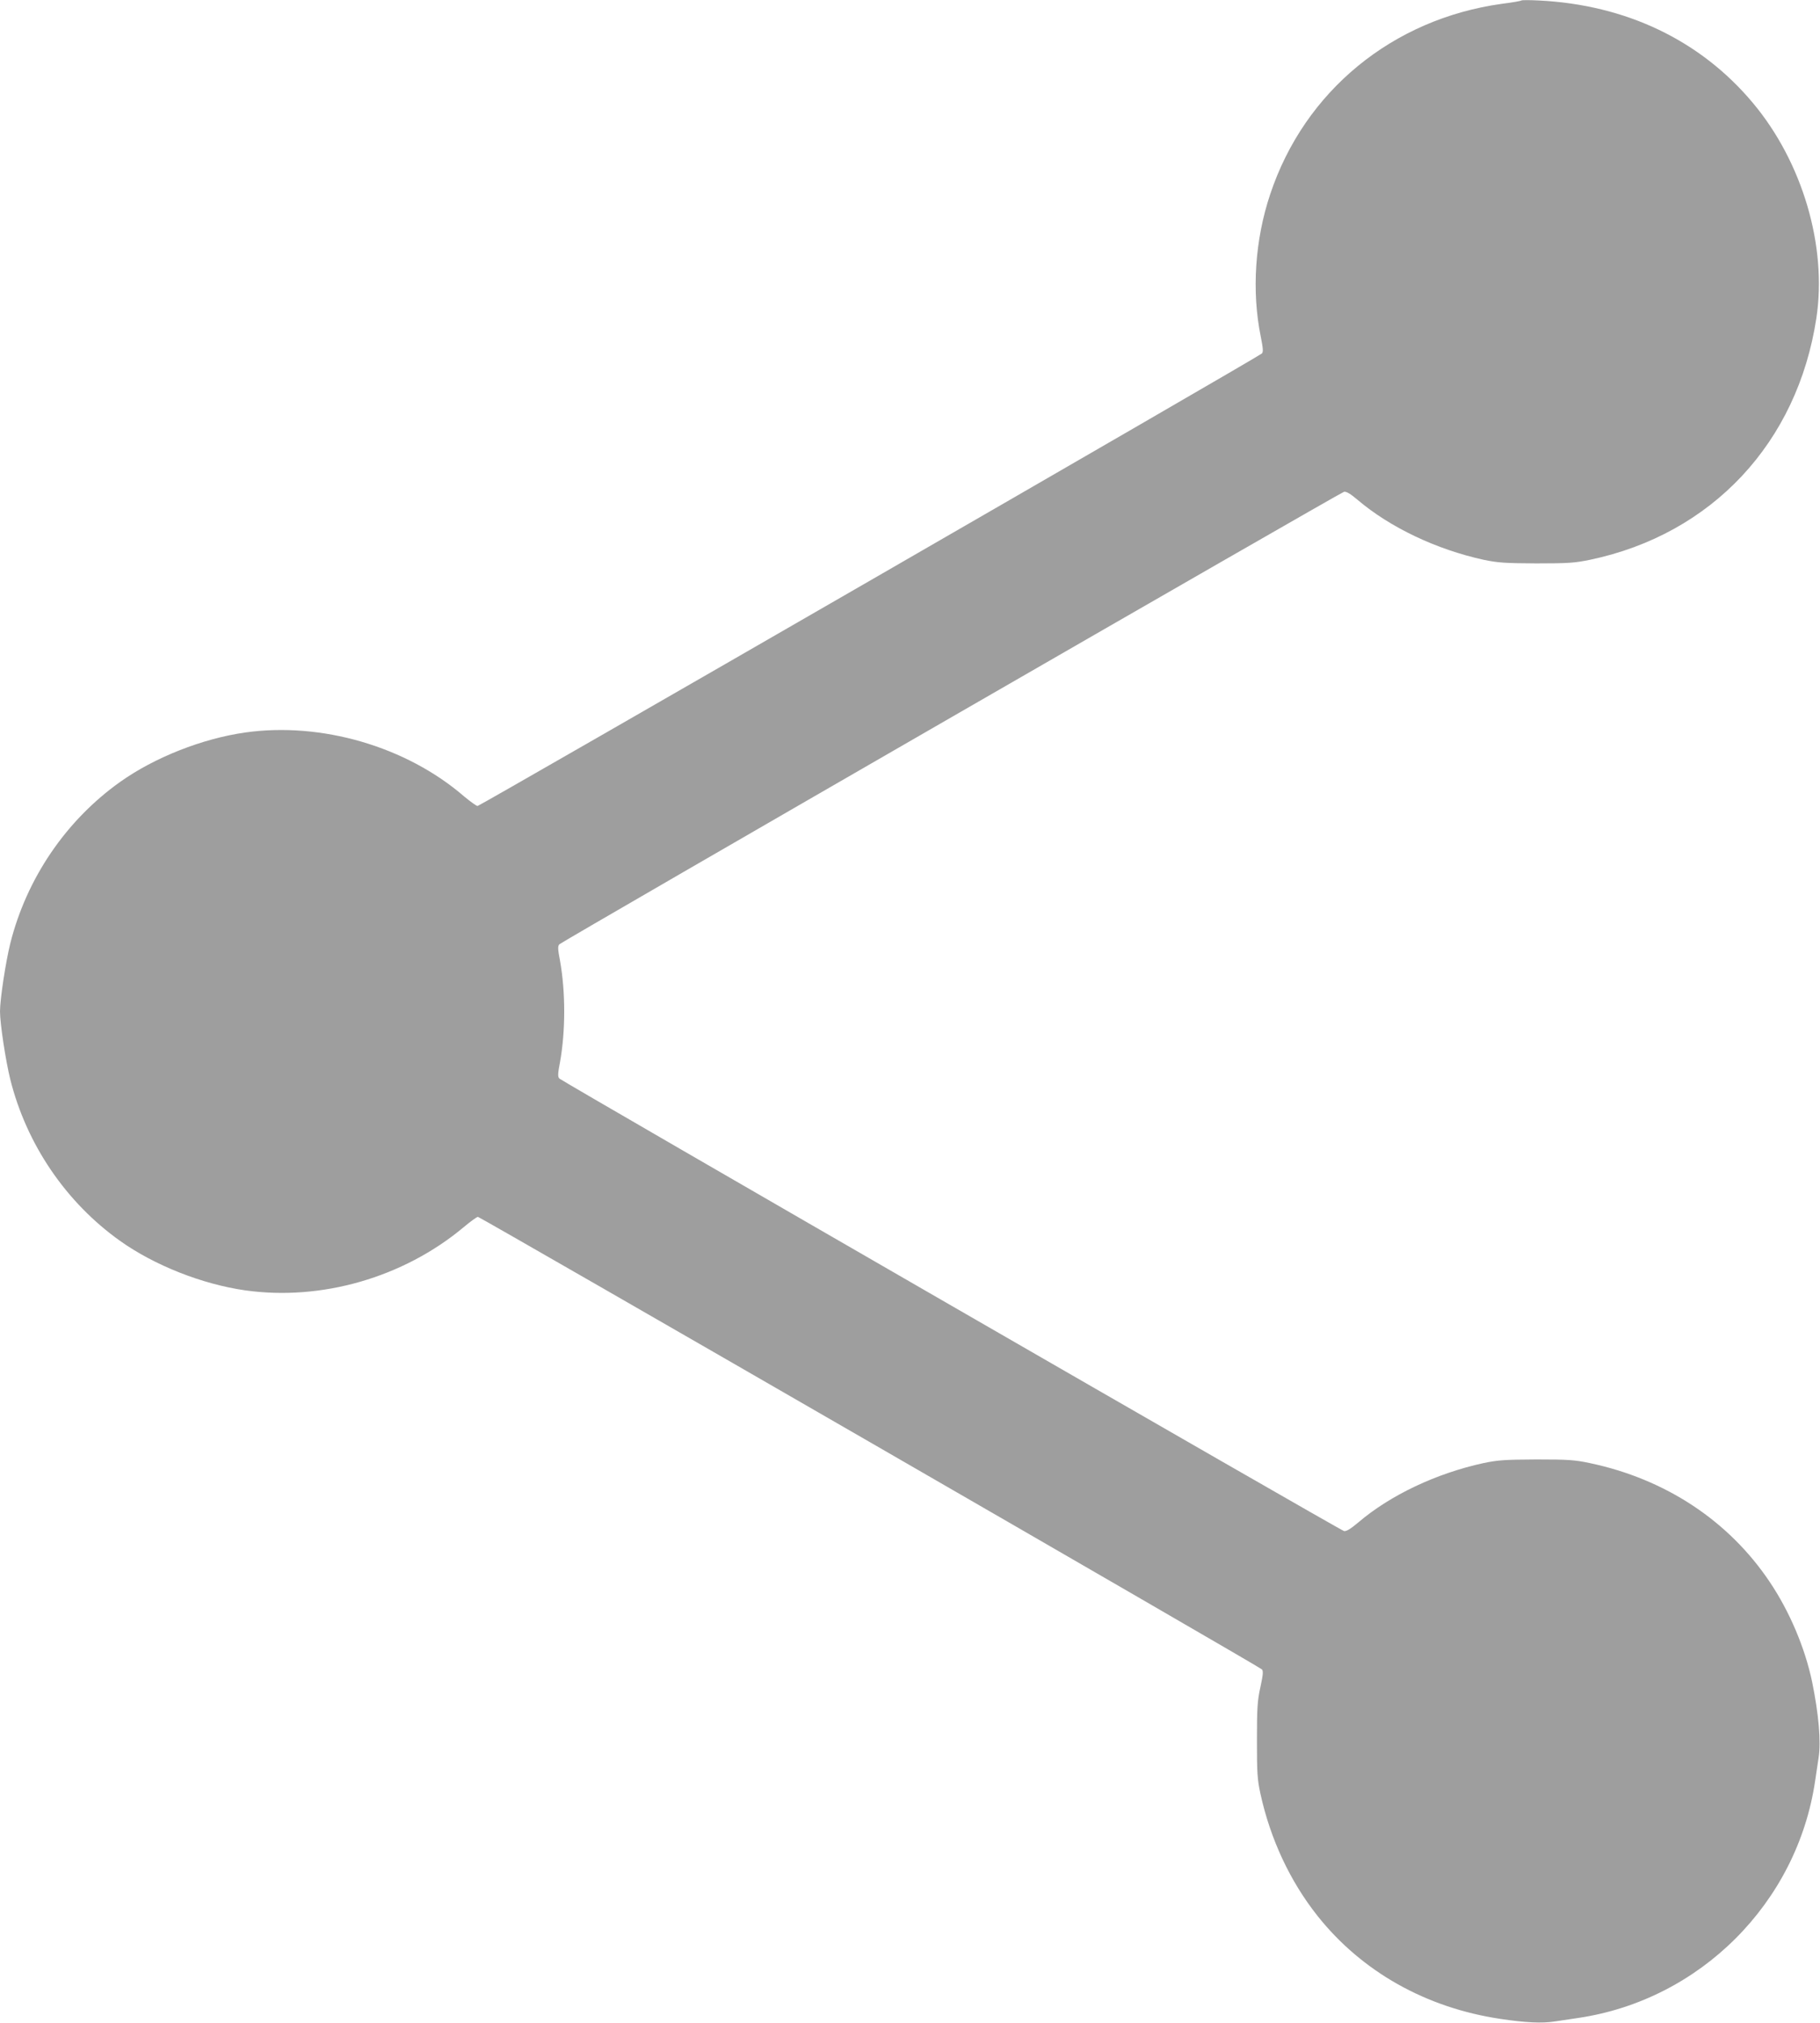 <?xml version="1.0" standalone="no"?>
<!DOCTYPE svg PUBLIC "-//W3C//DTD SVG 20010904//EN"
 "http://www.w3.org/TR/2001/REC-SVG-20010904/DTD/svg10.dtd">
<svg version="1.0" xmlns="http://www.w3.org/2000/svg"
 width="1152pt" height="1280pt" viewBox="0 0 1152 1280"
 preserveAspectRatio="xMidYMid meet">
<g transform="translate(0,1280) scale(0.1,-0.1)"
fill="#9e9e9e" stroke="none">
<path d="M9630 12797 c-3 -3 -58 -13 -123 -21 -694 -96 -1250 -553 -1467
-1205 -97 -289 -118 -616 -60 -900 15 -76 17 -98 7 -108 -21 -21 -4949 -2863
-4964 -2863 -8 0 -46 28 -86 61 -366 316 -904 472 -1385 404 -273 -39 -574
-158 -792 -313 -343 -244 -592 -611 -695 -1022 -29 -117 -65 -353 -65 -430 0
-77 36 -313 65 -430 103 -411 352 -778 695 -1022 218 -155 519 -274 792 -313
482 -68 1001 81 1382 399 43 36 84 66 91 66 14 0 4943 -2844 4962 -2863 10
-10 8 -33 -9 -112 -19 -87 -22 -131 -22 -335 0 -208 2 -247 22 -340 63 -288
188 -555 362 -774 280 -352 686 -581 1157 -651 158 -24 265 -29 346 -16 40 6
106 16 147 22 771 114 1385 728 1499 1499 6 41 16 107 22 147 16 102 1 276
-41 481 -45 215 -143 446 -269 633 -259 386 -659 650 -1138 751 -95 20 -136
23 -338 23 -201 -1 -243 -4 -335 -23 -298 -65 -589 -202 -793 -376 -49 -41
-75 -57 -90 -54 -23 4 -4942 2841 -4966 2863 -11 11 -11 28 4 106 35 197 35
441 0 638 -15 78 -15 95 -4 106 24 22 4943 2858 4966 2863 15 3 40 -12 85 -50
207 -176 501 -315 798 -380 92 -19 134 -22 335 -23 203 0 243 3 340 23 771
162 1312 740 1432 1529 69 455 -88 988 -403 1363 -331 395 -802 620 -1354 647
-58 3 -107 3 -110 0z"/>
</g>
</svg>
